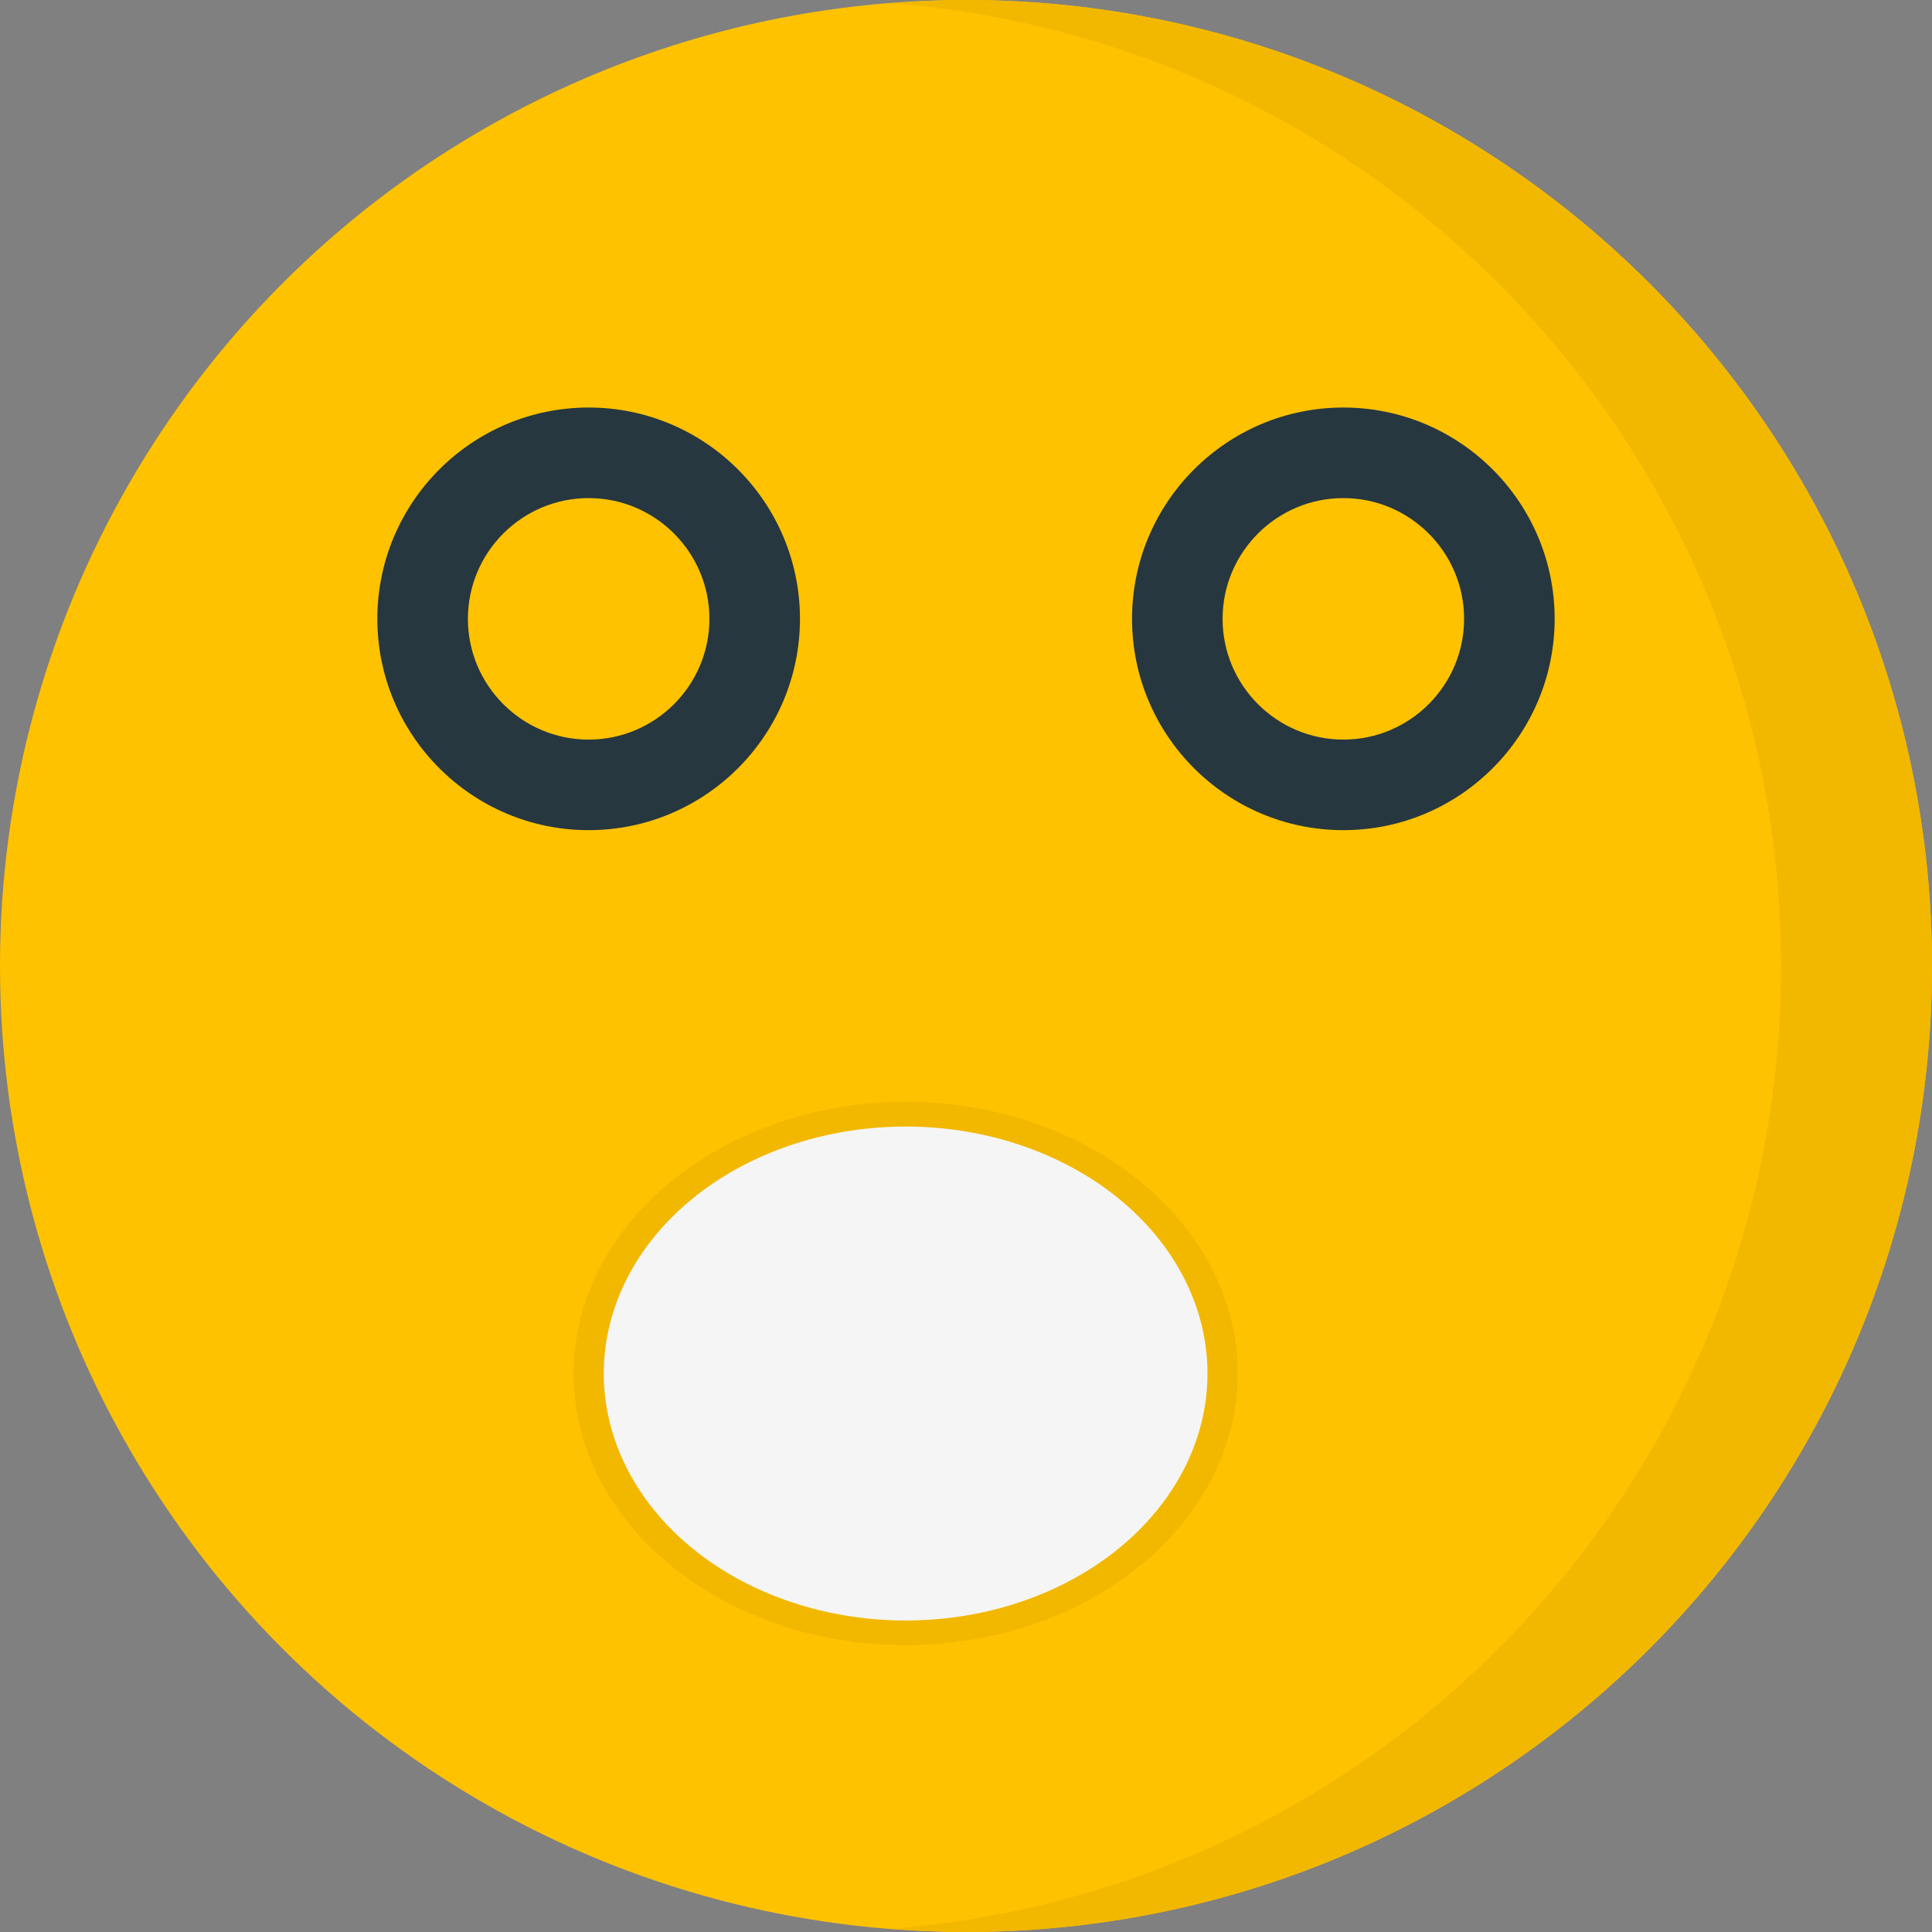 <?xml version="1.0" encoding="iso-8859-1"?>
<!-- Uploaded to: SVG Repo, www.svgrepo.com, Generator: SVG Repo Mixer Tools -->
<svg height="800px" width="800px" version="1.1" id="Layer_1" xmlns="http://www.w3.org/2000/svg" xmlns:xlink="http://www.w3.org/1999/xlink" 
	 viewBox="0 0 512 512" xml:space="preserve">
<rect x="0" y="0" width="512" height="512" fill="#808080" stroke="none"/>
<circle style="fill:#FFC200;" cx="256" cy="256" r="256"/>
<path style="fill:#F2B800;" d="M256,0c-6.744,0-13.4,0.34-20,0.852C368.032,11.072,472,121.348,472,256S368.032,500.928,236,511.148
	c6.6,0.512,13.256,0.852,20,0.852c141.392,0,256-114.608,256-256S397.392,0,256,0z"/>
<g>
	<path style="fill:#263740;" d="M156,220c-30.884,0-56-25.116-56-56s25.116-56,56-56s56,25.116,56,56S186.884,220,156,220z M156,132
		c-17.644,0-32,14.356-32,32s14.356,32,32,32s32-14.356,32-32S173.644,132,156,132z"/>
	<path style="fill:#263740;" d="M356,220c-30.884,0-56-25.116-56-56s25.116-56,56-56s56,25.116,56,56S386.884,220,356,220z M356,132
		c-17.644,0-32,14.356-32,32s14.356,32,32,32s32-14.356,32-32S373.644,132,356,132z"/>
</g>
<path style="fill:#F2B800;" d="M240,436c-48.524,0-88-32.3-88-72s39.476-72,88-72s88,32.3,88,72S288.524,436,240,436z"/>
<ellipse style="fill:#F5F5F5;" cx="240" cy="364" rx="80" ry="65.452"/>
</svg>